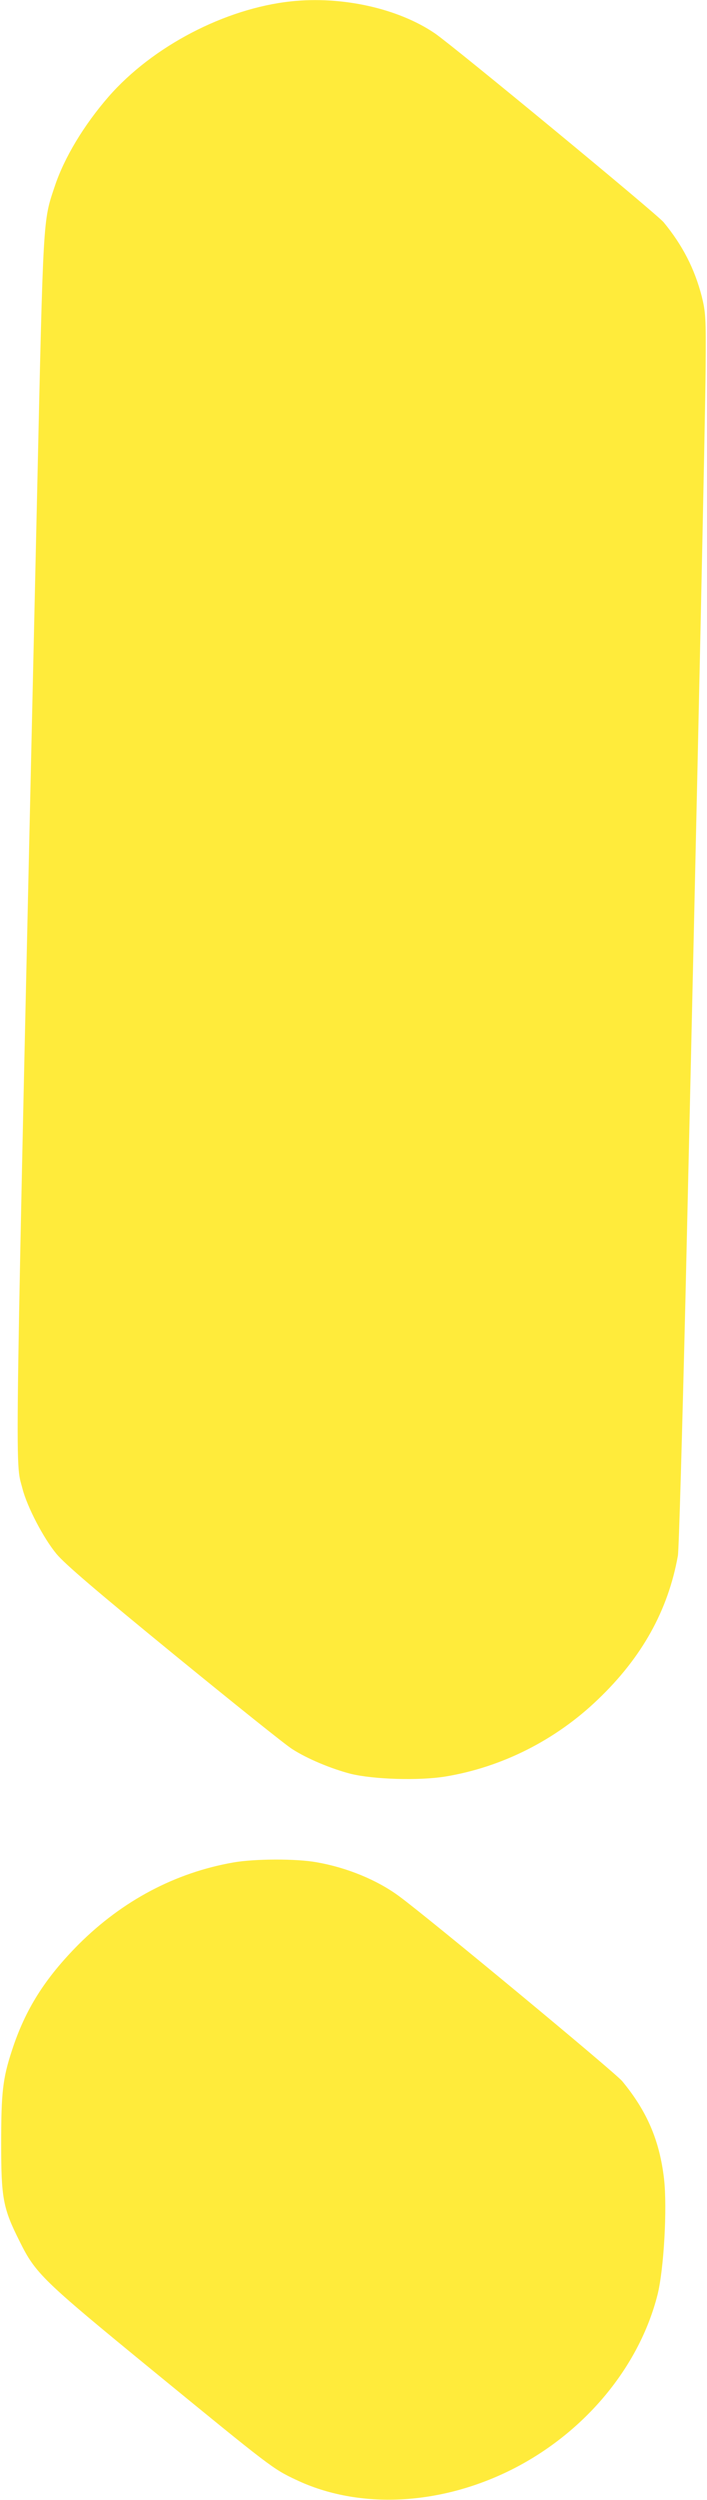 <?xml version="1.0" standalone="no"?>
<!DOCTYPE svg PUBLIC "-//W3C//DTD SVG 20010904//EN"
 "http://www.w3.org/TR/2001/REC-SVG-20010904/DTD/svg10.dtd">
<svg version="1.0" xmlns="http://www.w3.org/2000/svg"
 width="362pt" height="1280pt" viewBox="0 0 362 1280"
 preserveAspectRatio="xMidYMid meet">
<g transform="translate(0,1280) scale(0.1,-0.1)"
fill="#ffeb3b" stroke="none">
<path d="M1490 12793 c-337 -36 -709 -230 -934 -488 -126 -145 -227 -312 -276
-460 -60 -179 -58 -142 -90 -1575 -118 -5221 -114 -4937 -75 -5092 24 -93 107
-253 174 -334 43 -52 207 -192 604 -517 300 -245 571 -463 604 -483 76 -49
198 -100 298 -126 118 -29 351 -36 486 -14 290 48 565 187 781 395 225 215
359 456 409 736 5 28 22 626 39 1330 65 2813 101 4493 103 4755 2 256 0 281
-20 363 -37 142 -98 261 -195 379 -38 45 -1071 898 -1171 967 -188 128 -475
192 -737 164z"/>
<path d="M1195 3264 c-297 -52 -567 -195 -791 -418 -174 -175 -275 -335 -343
-545 -47 -143 -55 -215 -55 -476 0 -280 9 -331 94 -500 82 -166 115 -198 685
-665 602 -493 612 -501 731 -557 324 -154 744 -132 1115 58 366 188 641 520
735 887 33 129 51 446 34 596 -23 197 -87 346 -214 500 -36 44 -989 834 -1141
946 -113 84 -269 148 -424 175 -104 19 -319 18 -426 -1z"/>
</g>
</svg>
